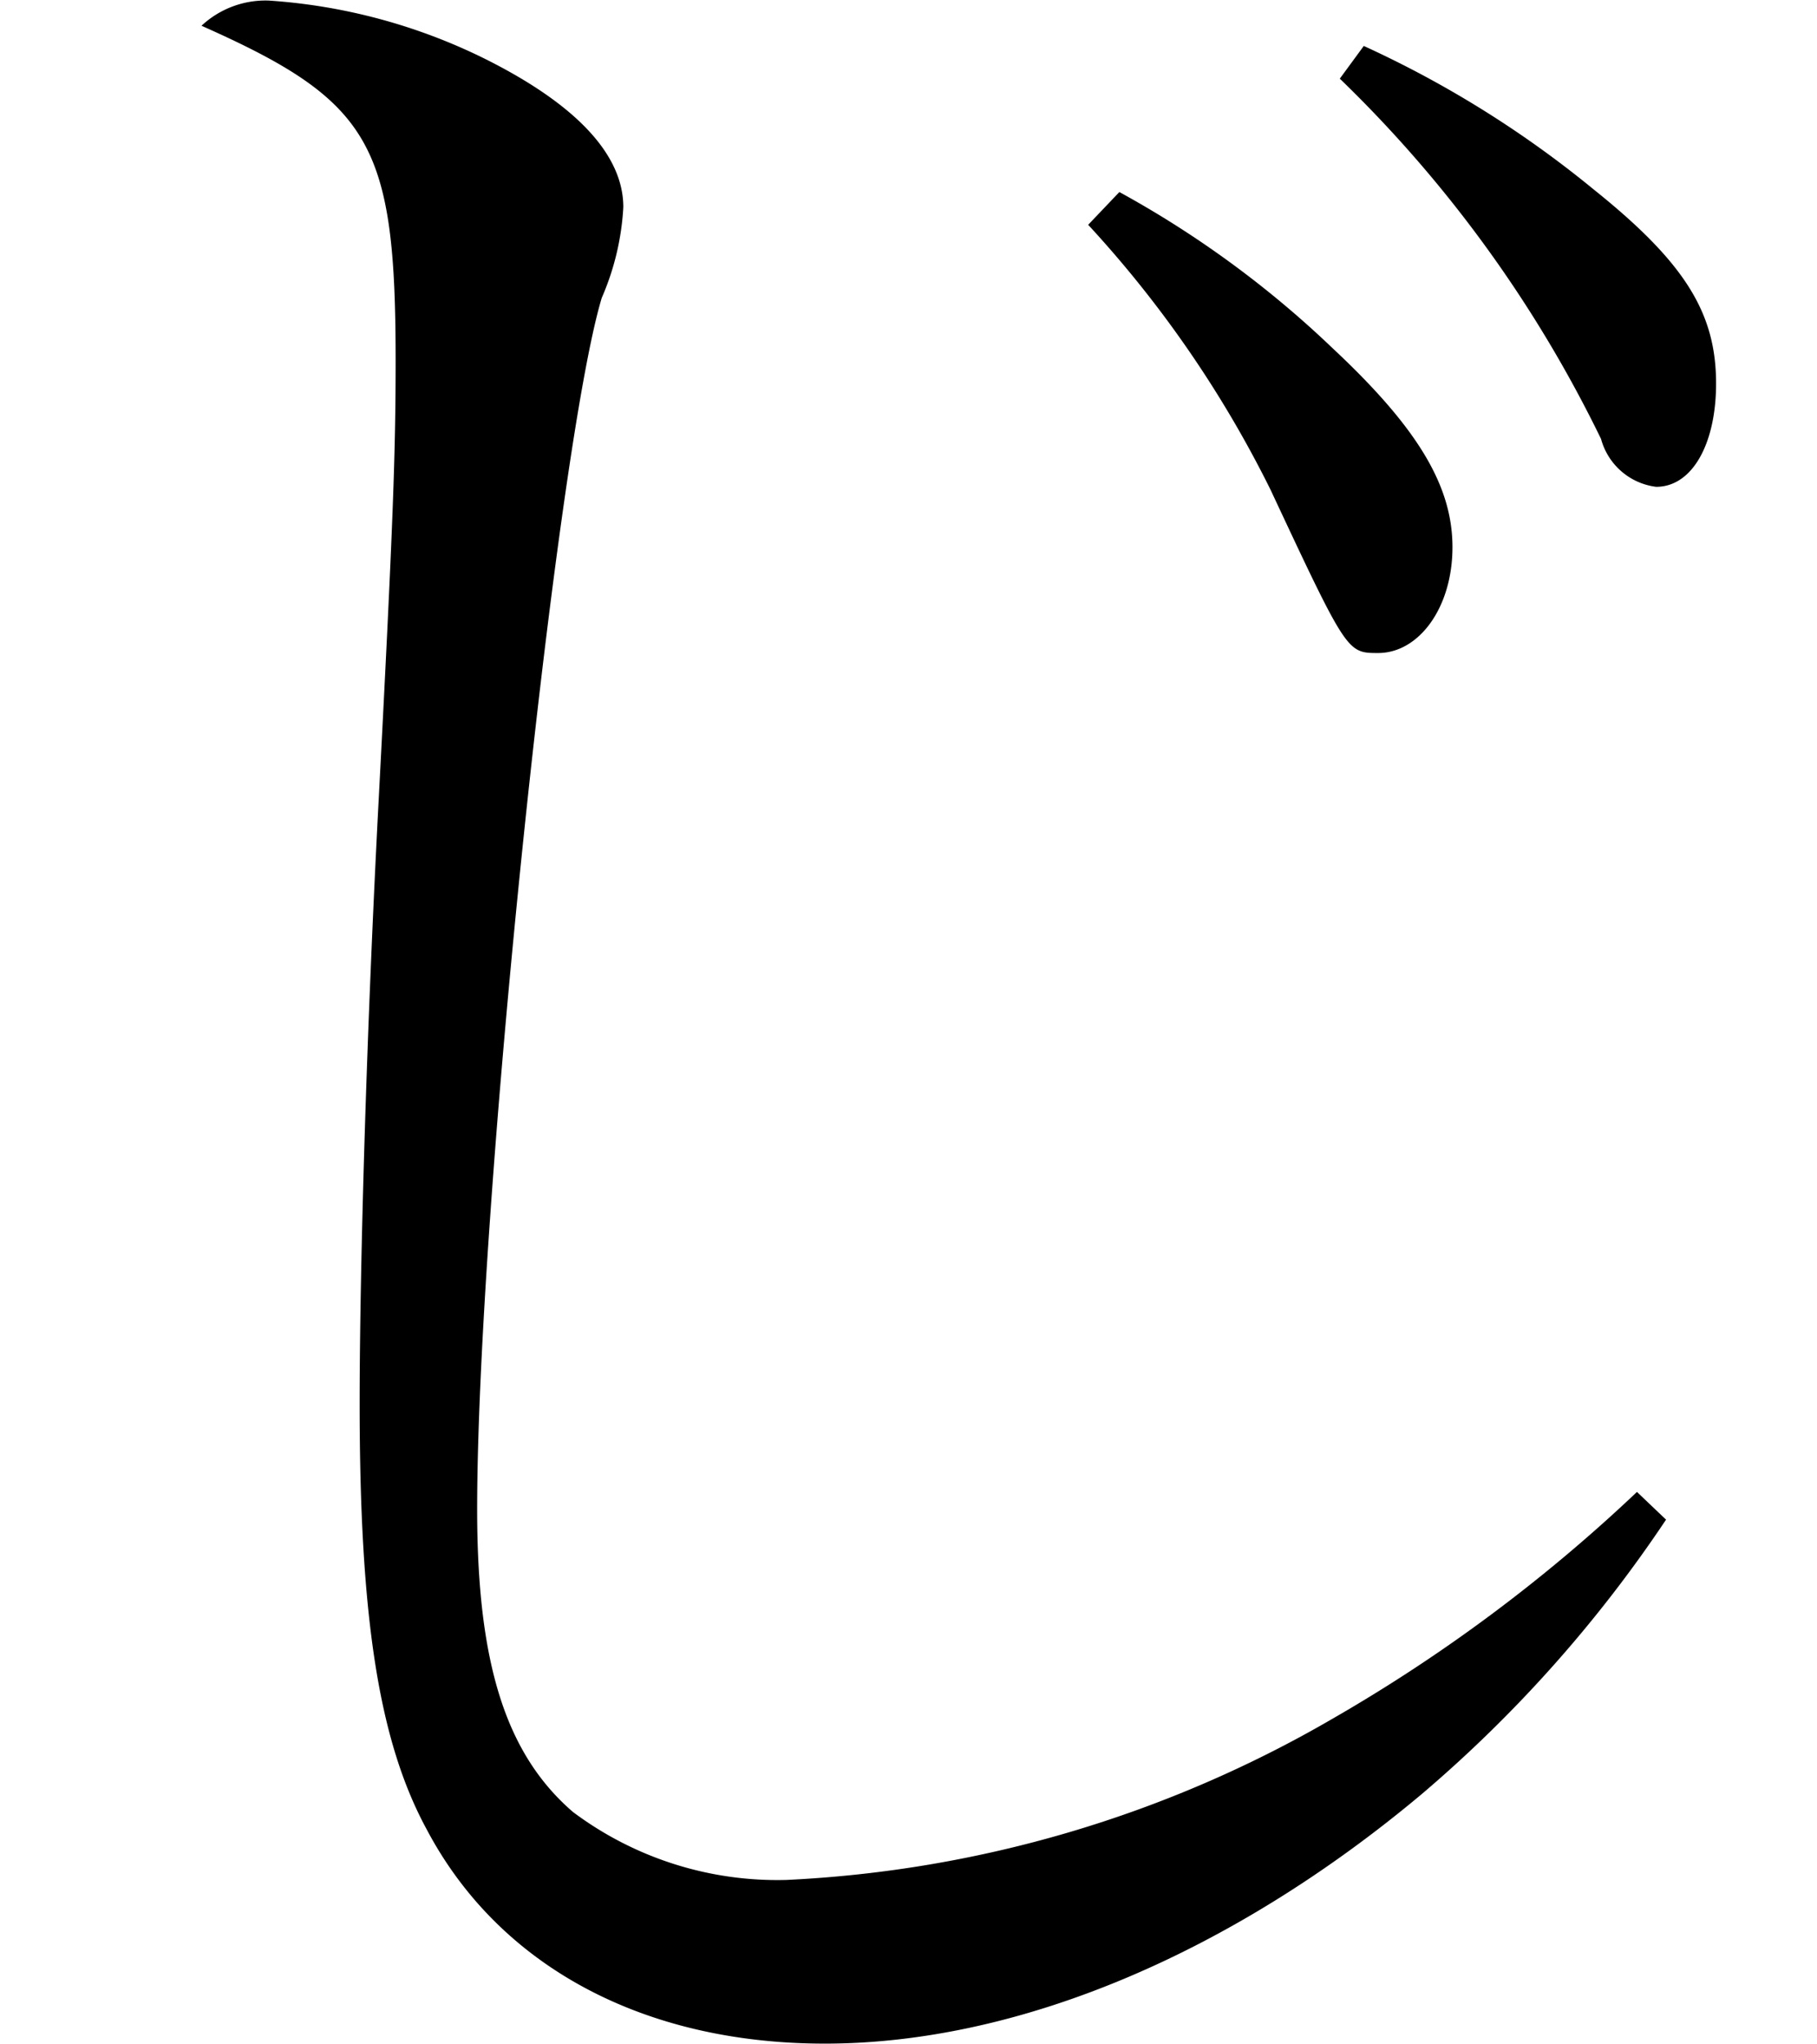 <svg xmlns="http://www.w3.org/2000/svg" width="36.062" height="40.562" viewBox="0 0 36.062 40.562">
  <defs>
    <style>
      .cls-1 {
        fill-rule: evenodd;
      }
    </style>
  </defs>
  <path id="ai_ttl-ji.svg" class="cls-1" d="M86.083,30.826a31.9,31.9,0,0,1-6.041,4.5,23.793,23.793,0,0,1-10.845,3.2,6.765,6.765,0,0,1-4.233-1.35c-1.332-1.15-1.9-2.95-1.9-6,0-5.9,1.57-21.047,2.473-24.046a5.21,5.21,0,0,0,.428-1.8c0-1.05-.951-2.05-2.759-2.95a11.358,11.358,0,0,0-4.281-1.15,1.863,1.863,0,0,0-1.332.5c3.377,1.5,3.853,2.35,3.853,6.649,0,1.8-.048,3.2-0.333,8.649-0.238,4.5-.381,9.3-0.381,12.048,0,4.249.381,6.7,1.332,8.449,1.427,2.7,4.281,4.249,7.9,4.249,3.853,0,8.086-1.8,11.844-4.949a26.32,26.32,0,0,0,4.852-5.449ZM75.191,5.68a22.391,22.391,0,0,1,3.615,5.249c1.522,3.249,1.522,3.249,2.14,3.249,0.809,0,1.475-.9,1.475-2.1S81.755,9.73,80.043,8.13a20.055,20.055,0,0,0-4.233-3.1Zm4.994-2.9A25.324,25.324,0,0,1,85.37,9.93a1.3,1.3,0,0,0,1.094.95c0.714,0,1.189-.85,1.189-2.05,0-1.4-.618-2.4-2.426-3.849a20.847,20.847,0,0,0-4.566-2.85Z" transform="translate(-53.594 -1.219)"/>
</svg>
